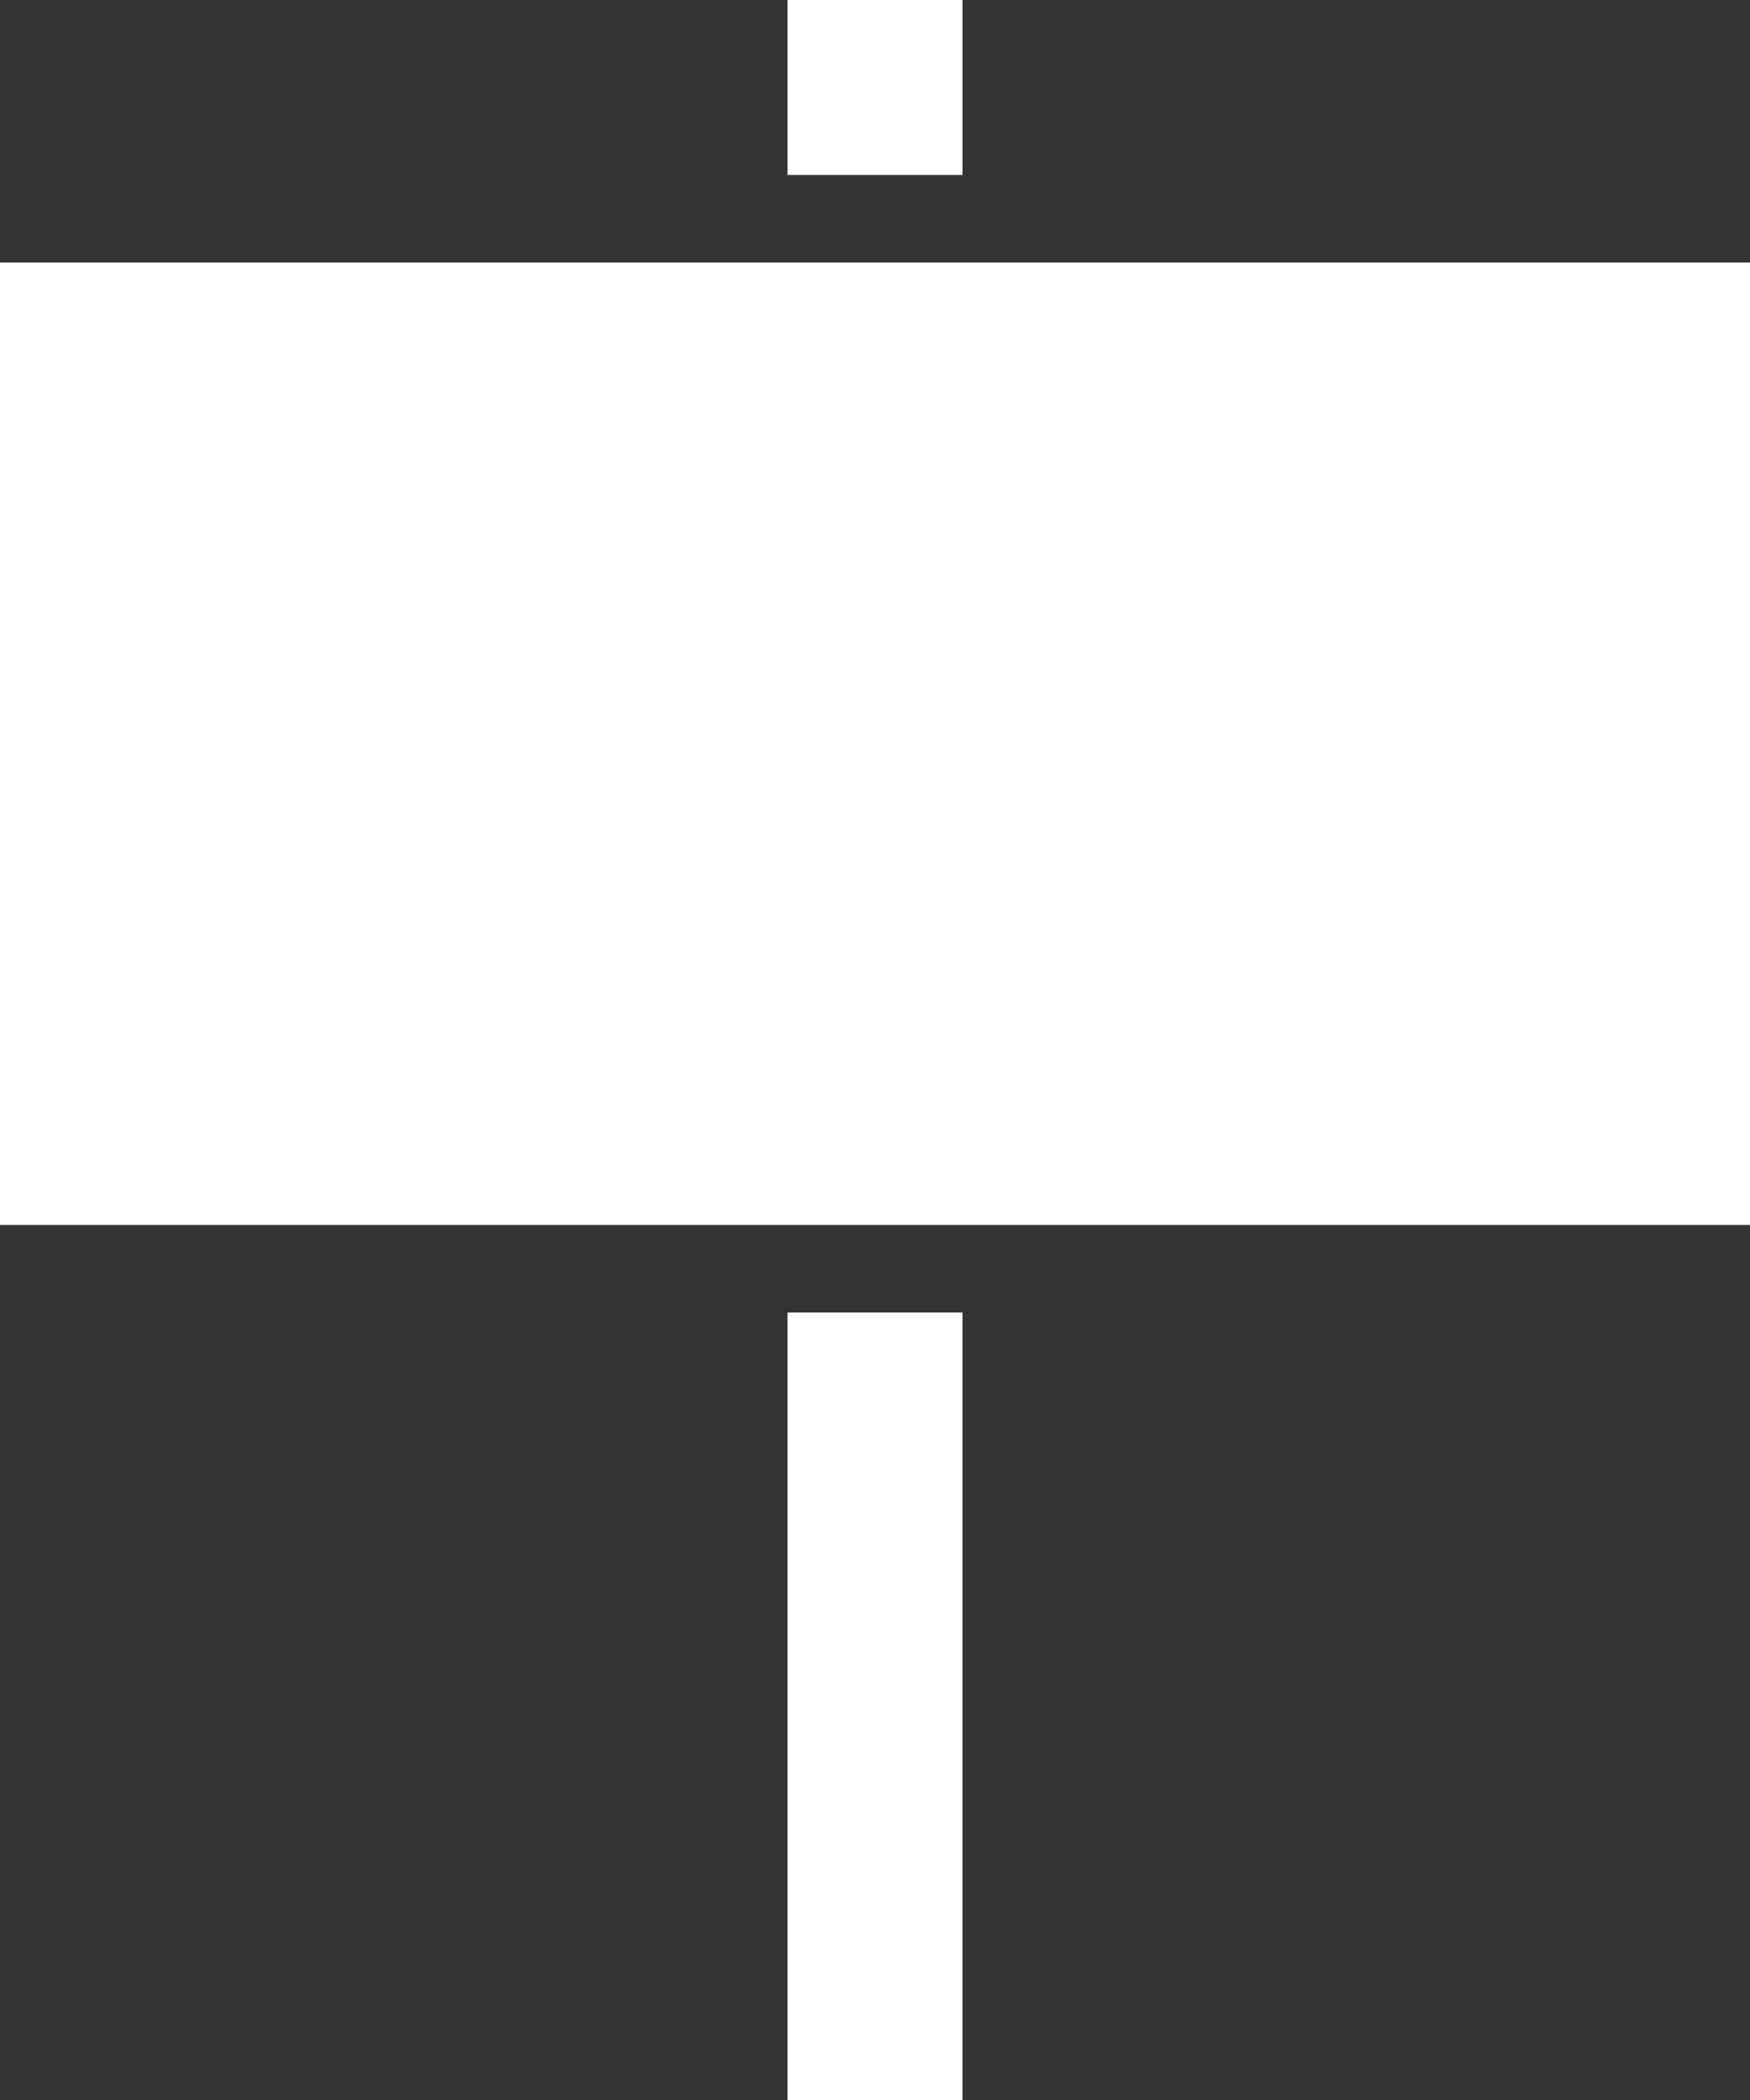 <?xml version="1.0" encoding="UTF-8"?> <svg xmlns="http://www.w3.org/2000/svg" width="39.702" height="47.642" viewBox="0 0 39.702 47.642"><rect x="0" y="0" width="39.702" height="47.642" fill="#333333" stroke="none"/><g id="Group_2899" data-name="Group 2899" transform="translate(0 0)"><rect id="Rectangle_761" data-name="Rectangle 761" width="39.702" height="21.836" transform="translate(0 5.955)" fill="#fff"></rect><rect id="Rectangle_762" data-name="Rectangle 762" width="3.97" height="17.866" transform="translate(17.866 29.776)" fill="#fff"></rect><rect id="Rectangle_763" data-name="Rectangle 763" width="3.97" height="3.97" transform="translate(17.866)" fill="#fff"></rect></g></svg> 